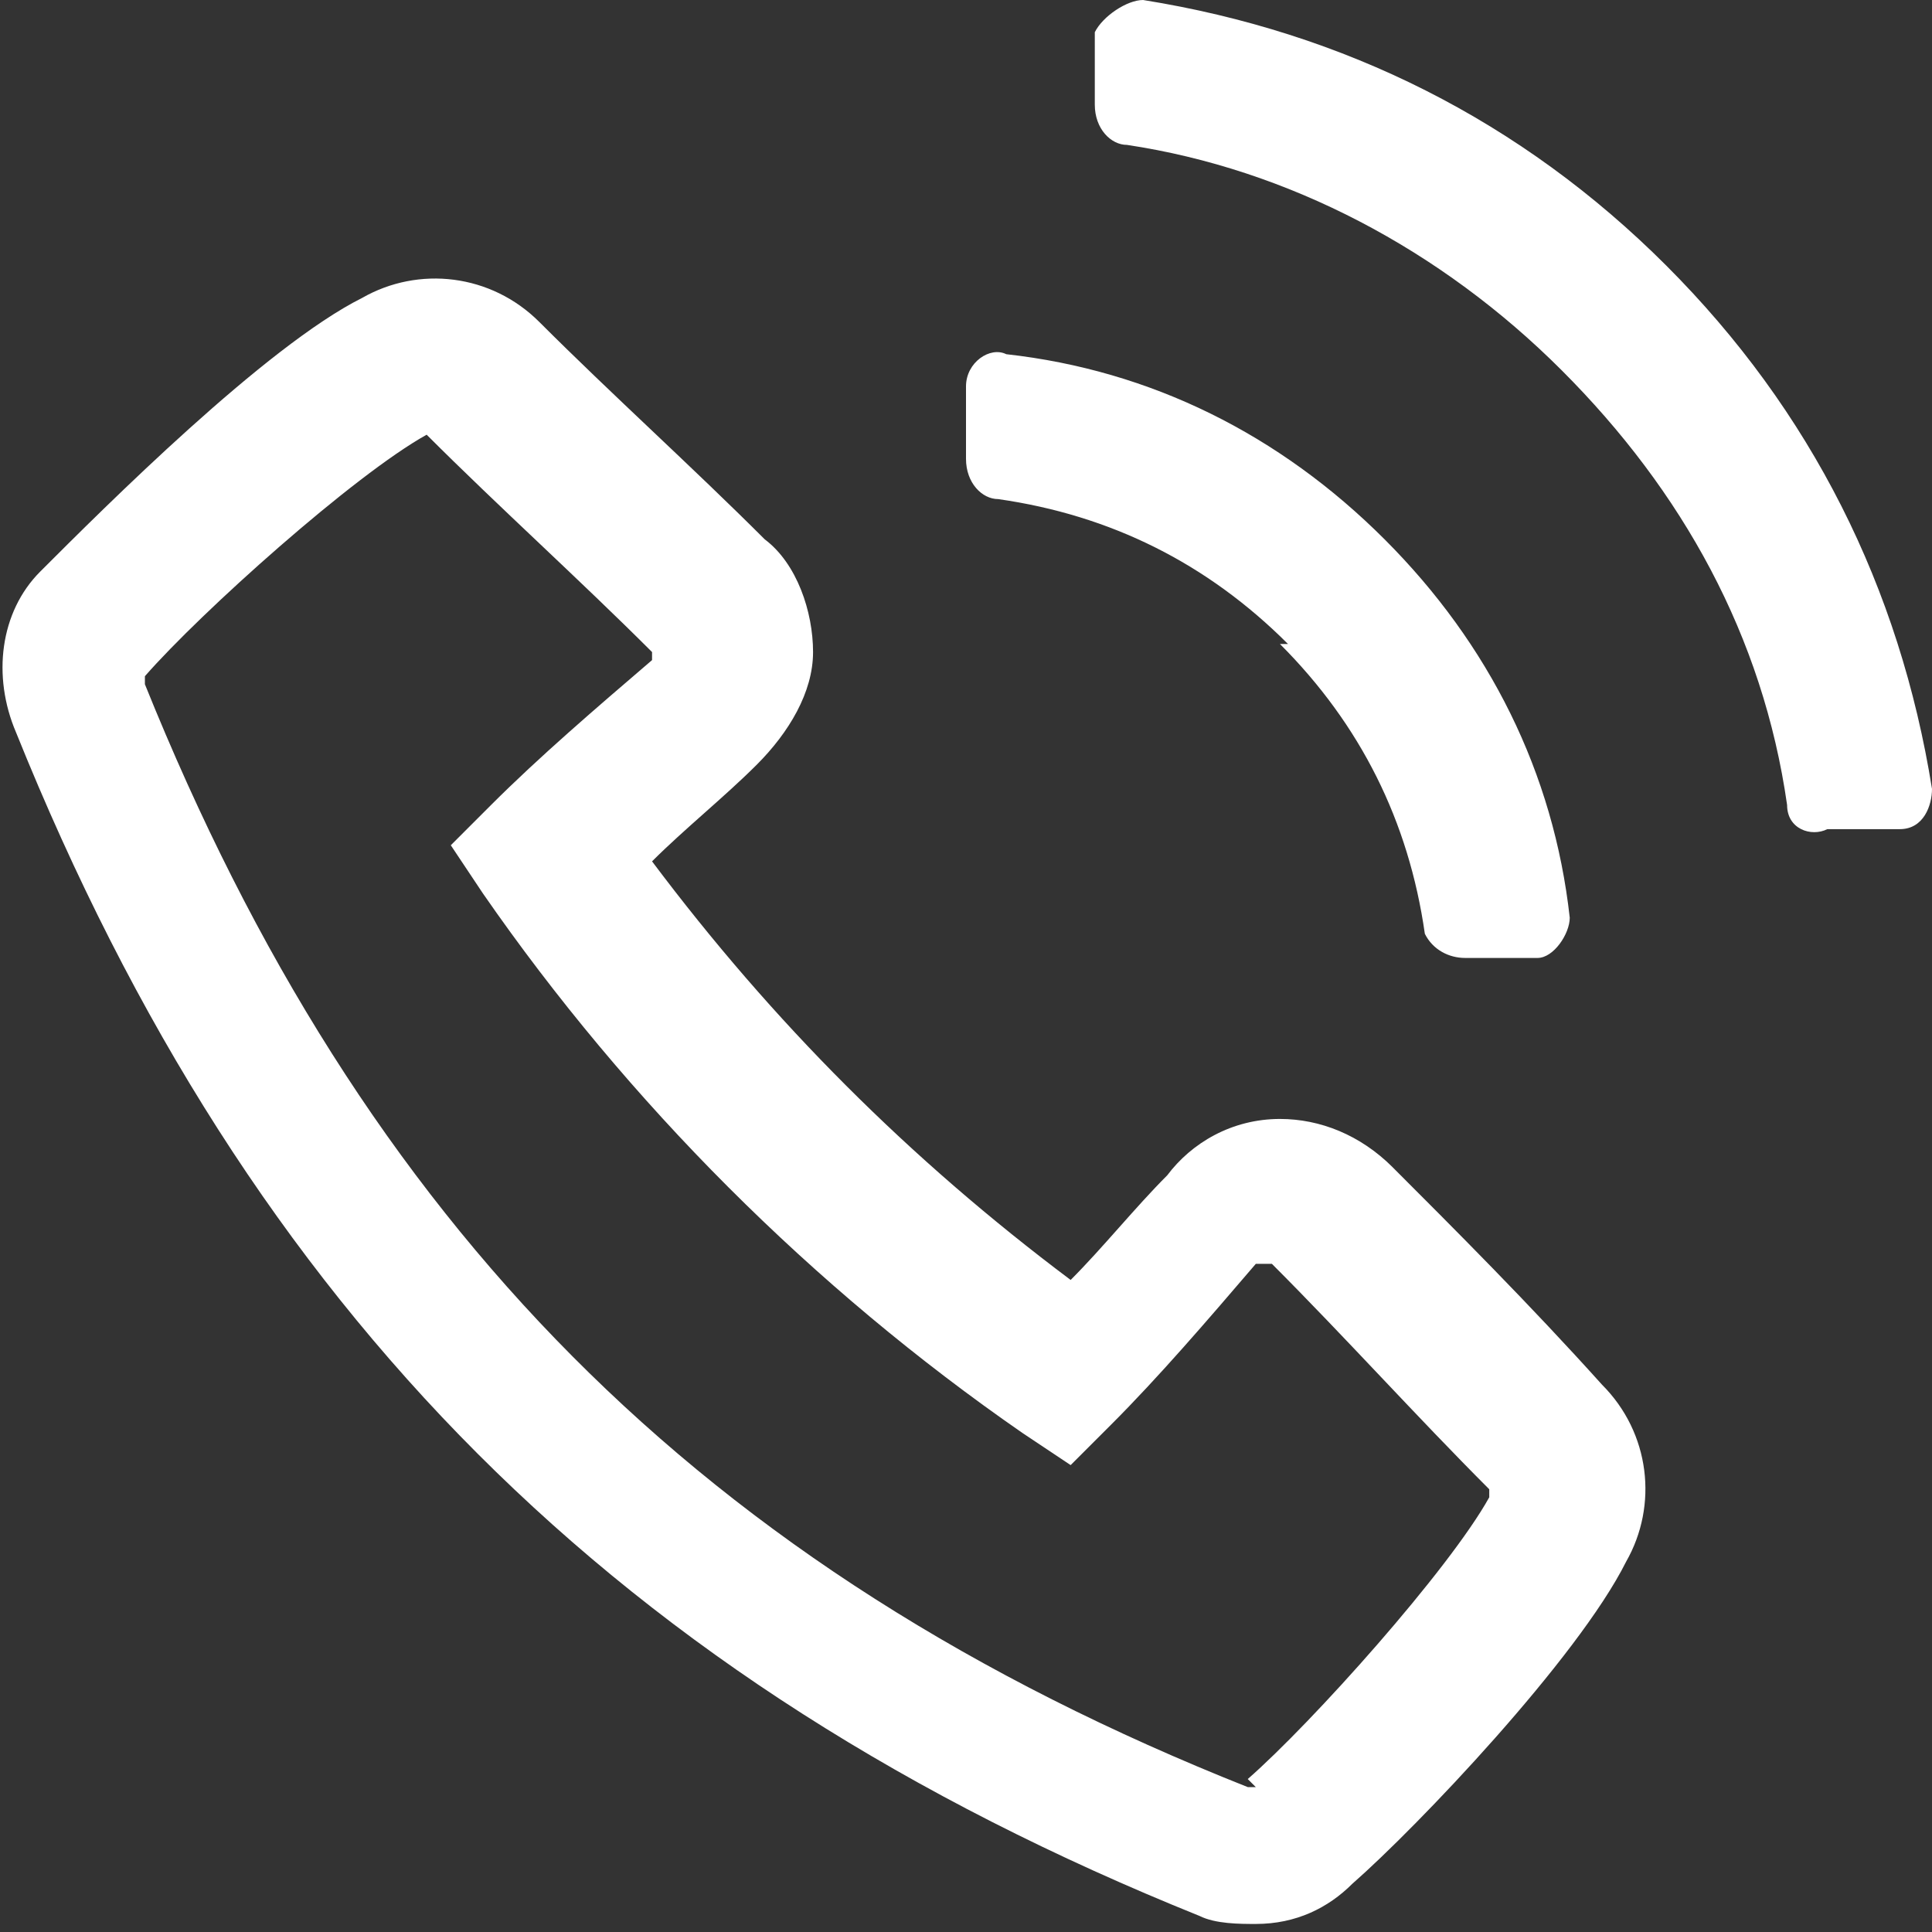 <svg xmlns="http://www.w3.org/2000/svg" id="Layer_2" data-name="Layer 2" width=".8cm" height=".8cm" viewBox="0 0 24 24"><rect x="0" y="0" width="24" height="24" fill="#333333" stroke="none"/><g id="Layer_1-2" data-name="Layer 1-2"><path d="M17.3,14.5c-.4-.4-.9-.6-1.4-.6-.6,0-1.1.3-1.4.7h0c-.4.4-.8.9-1.2,1.3-2-1.5-3.7-3.2-5.2-5.2.4-.4.9-.8,1.3-1.2.4-.4.7-.9.7-1.4,0-.5-.2-1.1-.6-1.4-.9-.9-1.9-1.8-2.8-2.7-.6-.6-1.5-.7-2.2-.3-1.2.6-3.2,2.6-4,3.4-.5.5-.6,1.3-.3,2,2.9,7.2,7.5,11.8,14.7,14.7.2.1.5.1.7.1.5,0,.9-.2,1.2-.5.8-.7,2.8-2.8,3.4-4,.4-.7.3-1.6-.3-2.2-.9-1-1.8-1.9-2.7-2.8h0ZM15.6,22.2s0,0-.1,0c-6.8-2.7-11-7-13.7-13.7,0,0,0,0,0-.1.7-.8,2.6-2.5,3.5-3h0s0,0,0,0c.9.9,1.9,1.8,2.8,2.7,0,0,0,0,0,.1-.7.6-1.4,1.2-2,1.8l-.5.5.4.6c1.8,2.6,4.1,4.9,6.7,6.7l.6.4.5-.5c.6-.6,1.2-1.3,1.8-2,0,0,0,0,.2,0,.9.9,1.8,1.9,2.7,2.8,0,0,0,0,0,.1-.5.9-2.2,2.8-3,3.5h0ZM16,8c-1-1-2.2-1.6-3.6-1.8-.2,0-.4-.2-.4-.5v-.9c0-.3.3-.5.5-.4,1.8.2,3.4,1,4.7,2.3,1.3,1.3,2.1,2.9,2.3,4.7,0,.2-.2.5-.4.5h-.9c-.2,0-.4-.1-.5-.3-.2-1.4-.8-2.6-1.8-3.6h0ZM23.6,10.3h-.9c-.2.1-.5,0-.5-.3-.3-2.1-1.3-3.9-2.8-5.4-1.5-1.5-3.4-2.5-5.4-2.8-.2,0-.4-.2-.4-.5V.4c.1-.2.4-.4.6-.4,2.5.4,4.7,1.5,6.5,3.3,1.8,1.8,2.9,4,3.3,6.5,0,.2-.1.5-.4.5Z" style="fill: white; stroke-width: 0px;"></path></g></svg>